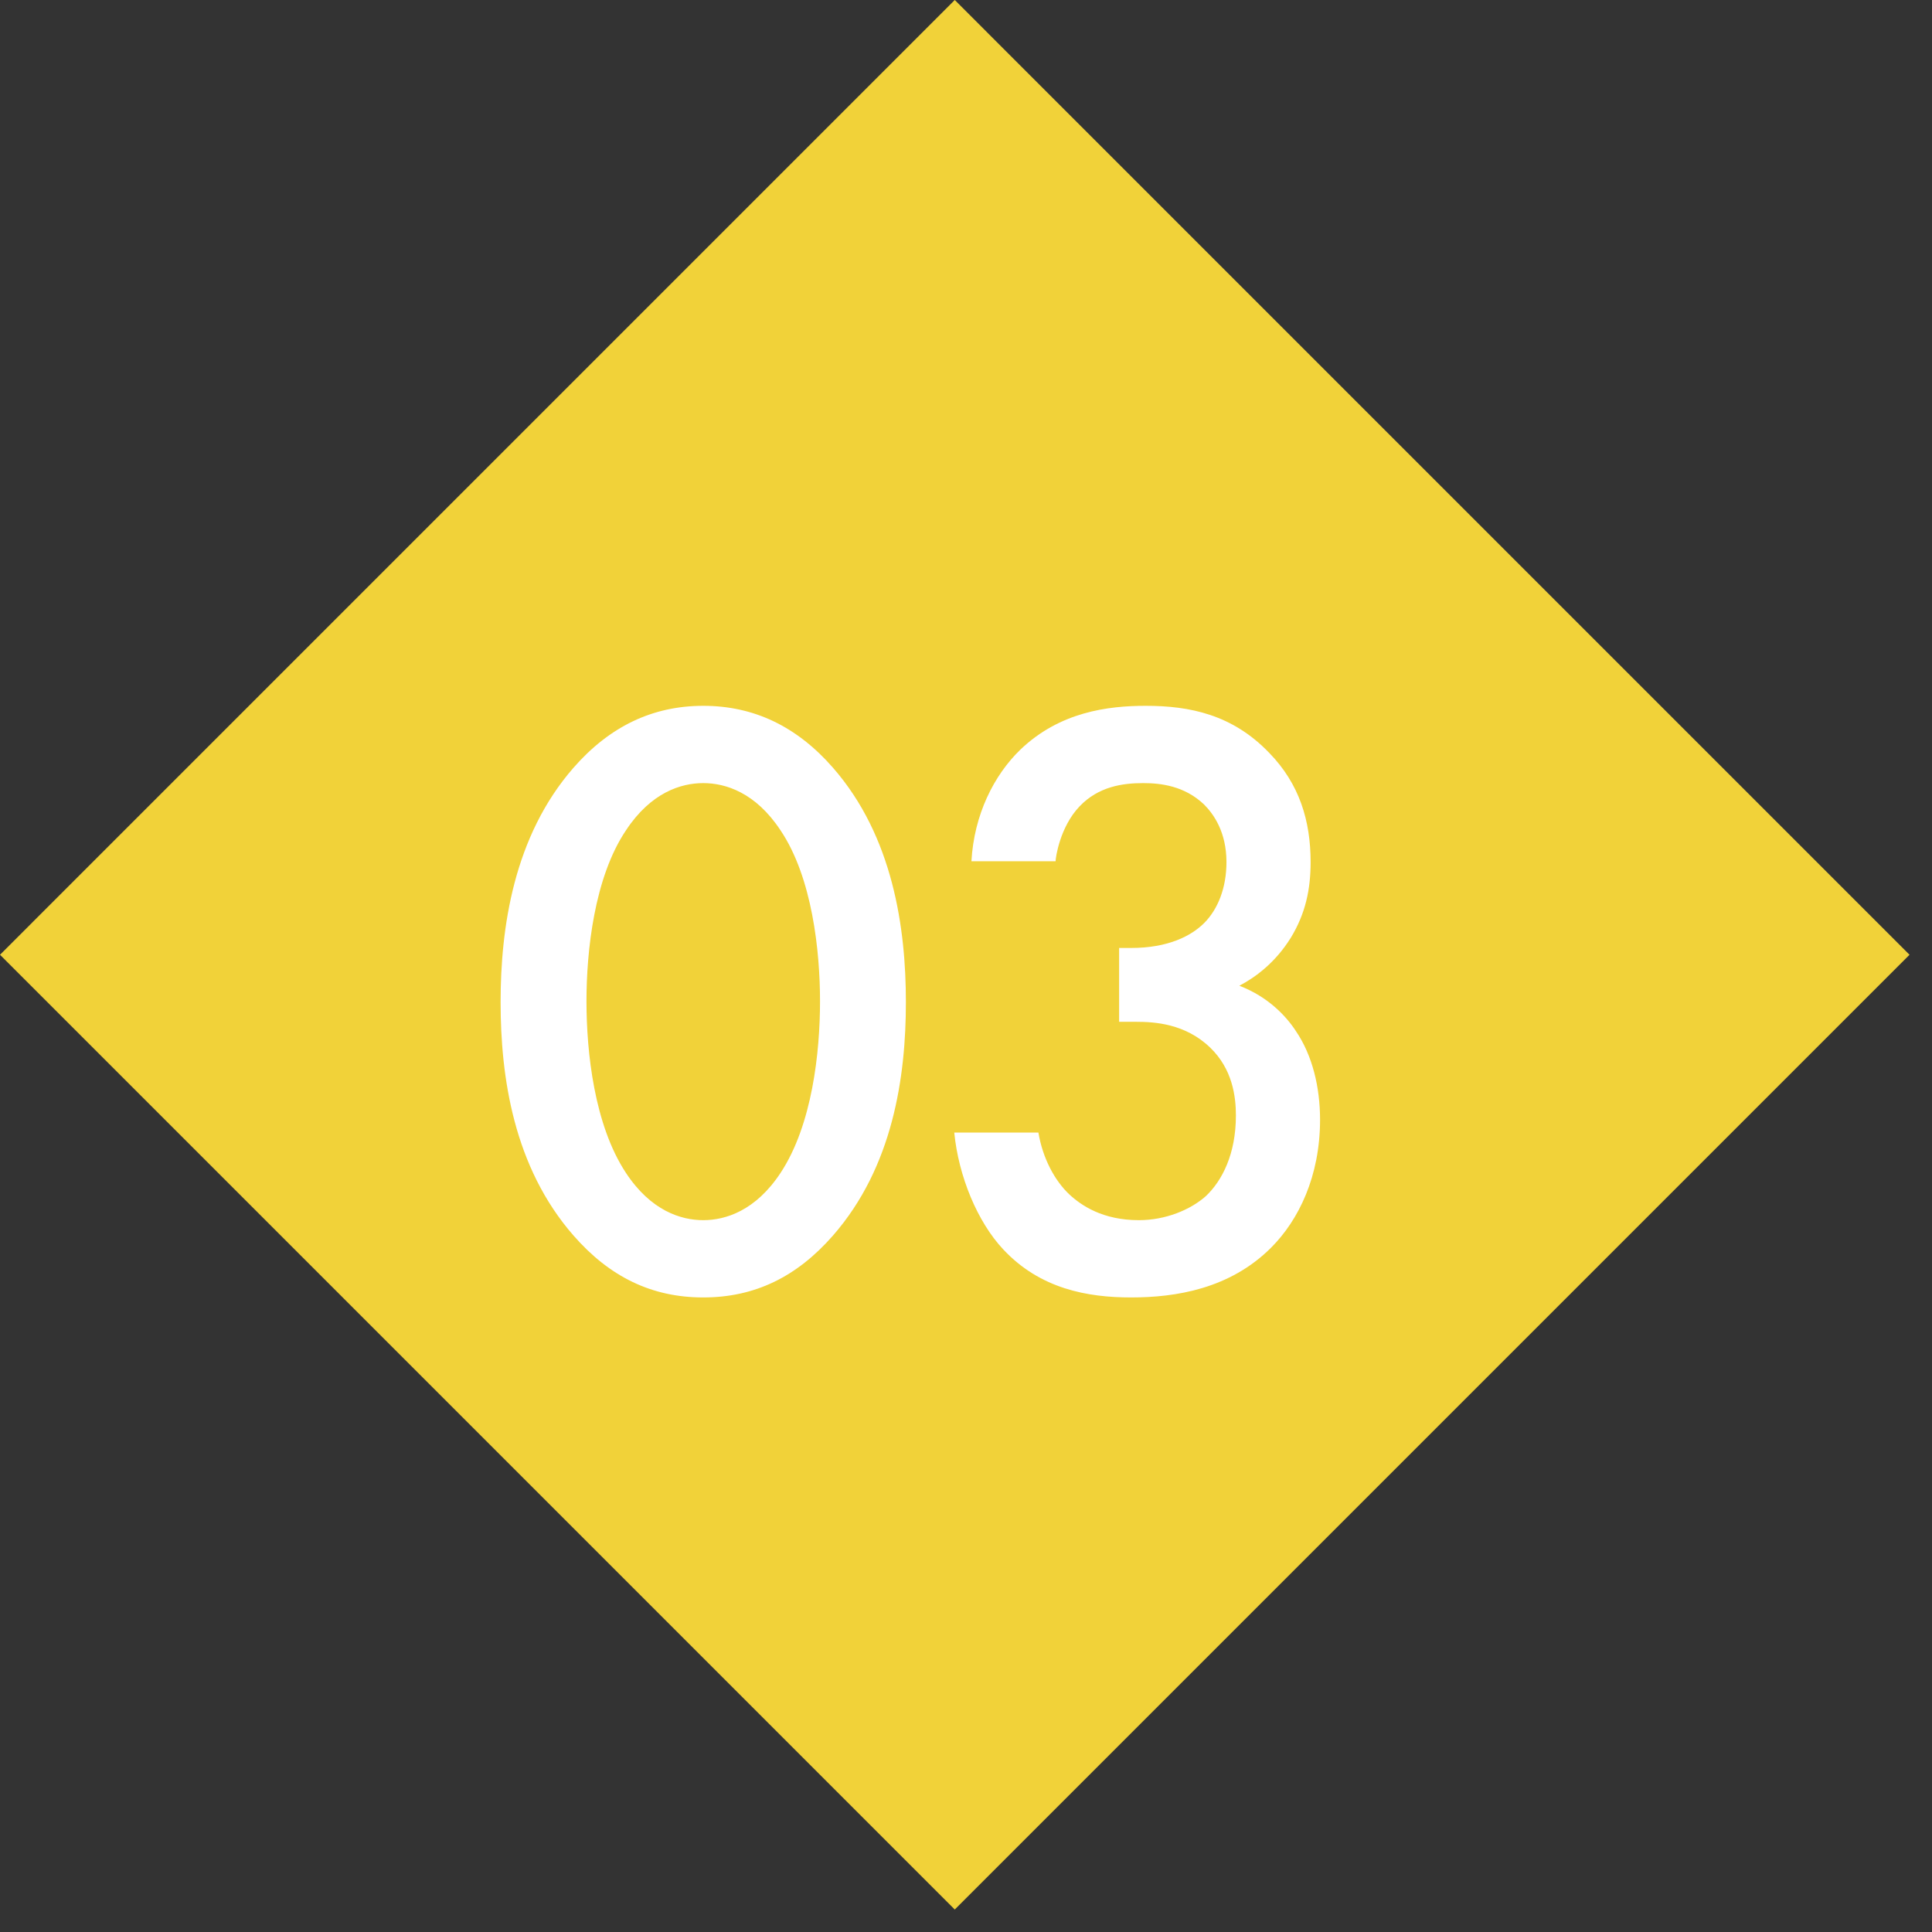 <svg width="27" height="27" viewBox="0 0 27 27" fill="none" xmlns="http://www.w3.org/2000/svg">
<rect x="0" y="0" width="27" height="27" fill="#333333" stroke="none"/>
<path d="M13.343 1.55137e-07L26.686 13.343L13.343 26.686L3.43224e-05 13.343L13.343 1.55137e-07Z" fill="#F1D239"/>
<path d="M9.828 18.132C9.108 18.132 8.52 17.844 8.016 17.268C7.176 16.308 6.996 15.048 6.996 14.004C6.996 12.972 7.176 11.688 8.016 10.728C8.52 10.152 9.12 9.864 9.828 9.864C10.536 9.864 11.136 10.152 11.64 10.728C12.48 11.688 12.66 12.972 12.66 14.004C12.66 15.048 12.48 16.308 11.64 17.268C11.136 17.844 10.548 18.132 9.828 18.132ZM9.828 10.944C9.516 10.944 9.096 11.076 8.748 11.604C8.304 12.264 8.196 13.296 8.196 13.992C8.196 14.7 8.304 15.72 8.748 16.392C9.096 16.92 9.516 17.052 9.828 17.052C10.14 17.052 10.56 16.92 10.908 16.392C11.352 15.72 11.46 14.7 11.46 13.992C11.46 13.296 11.352 12.264 10.908 11.604C10.56 11.076 10.14 10.944 9.828 10.944ZM14.752 12.036H13.576C13.612 11.388 13.888 10.836 14.26 10.476C14.812 9.948 15.484 9.864 16.012 9.864C16.624 9.864 17.224 9.984 17.74 10.524C18.16 10.956 18.316 11.472 18.316 12.048C18.316 12.432 18.244 12.768 18.04 13.104C17.824 13.452 17.548 13.656 17.32 13.776C17.728 13.932 17.98 14.208 18.112 14.412C18.34 14.748 18.448 15.192 18.448 15.648C18.448 16.44 18.148 17.052 17.764 17.436C17.188 18.012 16.432 18.132 15.808 18.132C15.196 18.132 14.536 18.012 14.02 17.46C13.66 17.076 13.396 16.44 13.336 15.828H14.512C14.572 16.188 14.74 16.5 14.944 16.692C15.112 16.848 15.412 17.052 15.916 17.052C16.288 17.052 16.636 16.908 16.852 16.716C17.08 16.5 17.272 16.128 17.272 15.588C17.272 15.324 17.224 14.94 16.912 14.64C16.564 14.304 16.132 14.28 15.88 14.28H15.64V13.248H15.808C16.324 13.248 16.648 13.08 16.828 12.9C17.02 12.708 17.14 12.408 17.14 12.048C17.14 11.628 16.96 11.376 16.828 11.244C16.552 10.98 16.216 10.944 15.976 10.944C15.688 10.944 15.352 10.992 15.088 11.268C14.812 11.556 14.752 11.988 14.752 12.036Z" fill="white"/>
</svg>
